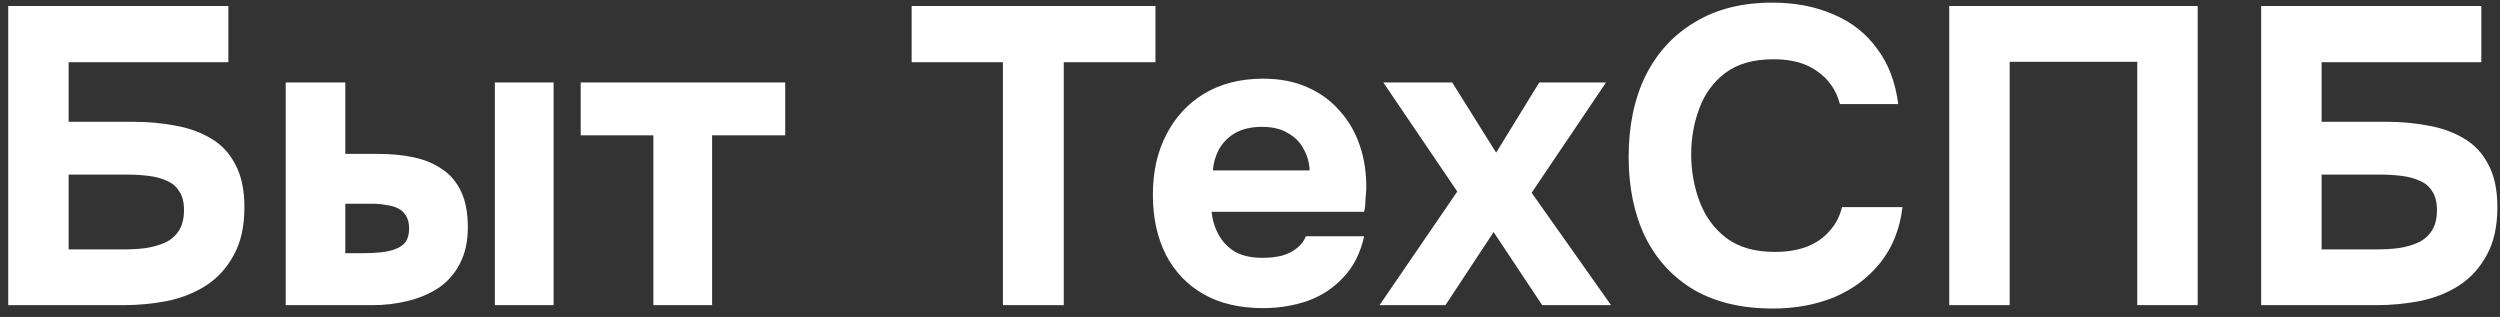 <svg width="213" height="27" viewBox="0 0 213 27" fill="none" xmlns="http://www.w3.org/2000/svg">
<rect x="0" y="0" width="213" height="27" fill="#333333" stroke="none"/>
<path d="M0.7 26V0.512H19.456V5.3H5.848V10.376H11.356C12.604 10.376 13.792 10.484 14.92 10.7C16.048 10.892 17.056 11.252 17.944 11.78C18.832 12.284 19.528 13.016 20.032 13.976C20.56 14.936 20.824 16.16 20.824 17.648C20.824 19.28 20.524 20.636 19.924 21.716C19.348 22.796 18.568 23.66 17.584 24.308C16.624 24.932 15.52 25.376 14.272 25.64C13.048 25.88 11.788 26 10.492 26H0.7ZM5.848 21.248H10.6C11.2 21.248 11.8 21.212 12.4 21.14C13.024 21.044 13.576 20.888 14.056 20.672C14.536 20.456 14.92 20.132 15.208 19.7C15.52 19.244 15.676 18.644 15.676 17.9C15.676 17.228 15.544 16.7 15.28 16.316C15.04 15.908 14.692 15.608 14.236 15.416C13.78 15.2 13.252 15.056 12.652 14.984C12.076 14.912 11.464 14.876 10.816 14.876H5.848V21.248ZM24.343 26V7.028H29.419V13.112H32.227C33.307 13.112 34.303 13.208 35.215 13.4C36.151 13.592 36.967 13.928 37.663 14.408C38.359 14.864 38.899 15.5 39.283 16.316C39.667 17.108 39.859 18.128 39.859 19.376C39.859 20.576 39.631 21.608 39.175 22.472C38.743 23.312 38.143 23.996 37.375 24.524C36.607 25.028 35.731 25.4 34.747 25.64C33.787 25.88 32.779 26 31.723 26H24.343ZM29.419 21.572H30.895C31.471 21.572 31.987 21.548 32.443 21.5C32.923 21.452 33.343 21.356 33.703 21.212C34.087 21.068 34.375 20.864 34.567 20.6C34.759 20.312 34.855 19.94 34.855 19.484C34.855 19.028 34.771 18.668 34.603 18.404C34.435 18.116 34.207 17.9 33.919 17.756C33.631 17.612 33.295 17.516 32.911 17.468C32.551 17.396 32.167 17.36 31.759 17.36H29.419V21.572ZM42.163 26V7.028H47.167V26H42.163ZM55.667 26V11.528H49.475V7.028H66.9V11.528H60.672V26H55.667ZM85.448 26V5.3H77.672V0.512H98.444V5.3H90.632V26H85.448ZM107.621 26.252C105.629 26.252 103.937 25.856 102.545 25.064C101.153 24.272 100.085 23.156 99.341 21.716C98.597 20.252 98.225 18.548 98.225 16.604C98.225 14.636 98.609 12.92 99.377 11.456C100.145 9.968 101.225 8.804 102.617 7.964C104.033 7.124 105.701 6.704 107.621 6.704C109.037 6.704 110.285 6.944 111.365 7.424C112.469 7.904 113.393 8.576 114.137 9.44C114.905 10.28 115.481 11.276 115.865 12.428C116.249 13.556 116.429 14.792 116.405 16.136C116.381 16.472 116.357 16.796 116.333 17.108C116.333 17.42 116.297 17.732 116.225 18.044H103.229C103.301 18.764 103.505 19.424 103.841 20.024C104.177 20.624 104.645 21.104 105.245 21.464C105.869 21.8 106.637 21.968 107.549 21.968C108.149 21.968 108.701 21.908 109.205 21.788C109.709 21.644 110.141 21.428 110.501 21.14C110.861 20.852 111.113 20.516 111.257 20.132H116.225C115.913 21.548 115.325 22.712 114.461 23.624C113.621 24.536 112.601 25.208 111.401 25.64C110.201 26.048 108.941 26.252 107.621 26.252ZM103.337 14.516H111.581C111.557 13.868 111.389 13.268 111.077 12.716C110.789 12.14 110.345 11.684 109.745 11.348C109.169 10.988 108.425 10.808 107.513 10.808C106.601 10.808 105.833 10.988 105.209 11.348C104.609 11.708 104.153 12.176 103.841 12.752C103.553 13.304 103.385 13.892 103.337 14.516ZM117.536 26L124.16 16.316L117.86 7.028H123.728L127.472 13.004L131.144 7.028H136.832L130.496 16.424L137.264 26H131.396L127.256 19.772L123.152 26H117.536ZM151.037 26.288C148.421 26.288 146.189 25.76 144.341 24.704C142.517 23.624 141.125 22.112 140.165 20.168C139.229 18.224 138.761 15.956 138.761 13.364C138.761 10.724 139.241 8.42 140.201 6.452C141.185 4.484 142.589 2.96 144.413 1.88C146.237 0.776 148.433 0.224 151.001 0.224C152.945 0.224 154.685 0.56 156.221 1.232C157.757 1.88 158.993 2.852 159.929 4.148C160.889 5.42 161.489 6.992 161.729 8.864H156.761C156.449 7.688 155.813 6.764 154.853 6.092C153.917 5.396 152.669 5.048 151.109 5.048C149.381 5.048 148.001 5.444 146.969 6.236C145.961 7.004 145.229 8.012 144.773 9.26C144.317 10.484 144.089 11.78 144.089 13.148C144.089 14.564 144.329 15.908 144.809 17.18C145.289 18.452 146.045 19.484 147.077 20.276C148.133 21.068 149.513 21.464 151.217 21.464C152.225 21.464 153.125 21.32 153.917 21.032C154.709 20.72 155.357 20.276 155.861 19.7C156.389 19.124 156.749 18.44 156.941 17.648H162.089C161.873 19.496 161.249 21.068 160.217 22.364C159.185 23.66 157.877 24.644 156.293 25.316C154.709 25.964 152.957 26.288 151.037 26.288ZM166.075 26V0.512H187.243V26H182.095V5.264H171.223V26H166.075ZM192.653 26V0.512H211.409V5.3H197.801V10.376H203.309C204.557 10.376 205.745 10.484 206.873 10.7C208.001 10.892 209.009 11.252 209.897 11.78C210.785 12.284 211.481 13.016 211.985 13.976C212.513 14.936 212.777 16.16 212.777 17.648C212.777 19.28 212.477 20.636 211.877 21.716C211.301 22.796 210.521 23.66 209.537 24.308C208.577 24.932 207.473 25.376 206.225 25.64C205.001 25.88 203.741 26 202.445 26H192.653ZM197.801 21.248H202.553C203.153 21.248 203.753 21.212 204.353 21.14C204.977 21.044 205.529 20.888 206.009 20.672C206.489 20.456 206.873 20.132 207.161 19.7C207.473 19.244 207.629 18.644 207.629 17.9C207.629 17.228 207.497 16.7 207.233 16.316C206.993 15.908 206.645 15.608 206.189 15.416C205.733 15.2 205.205 15.056 204.605 14.984C204.029 14.912 203.417 14.876 202.769 14.876H197.801V21.248Z" fill="white"/>
</svg>
